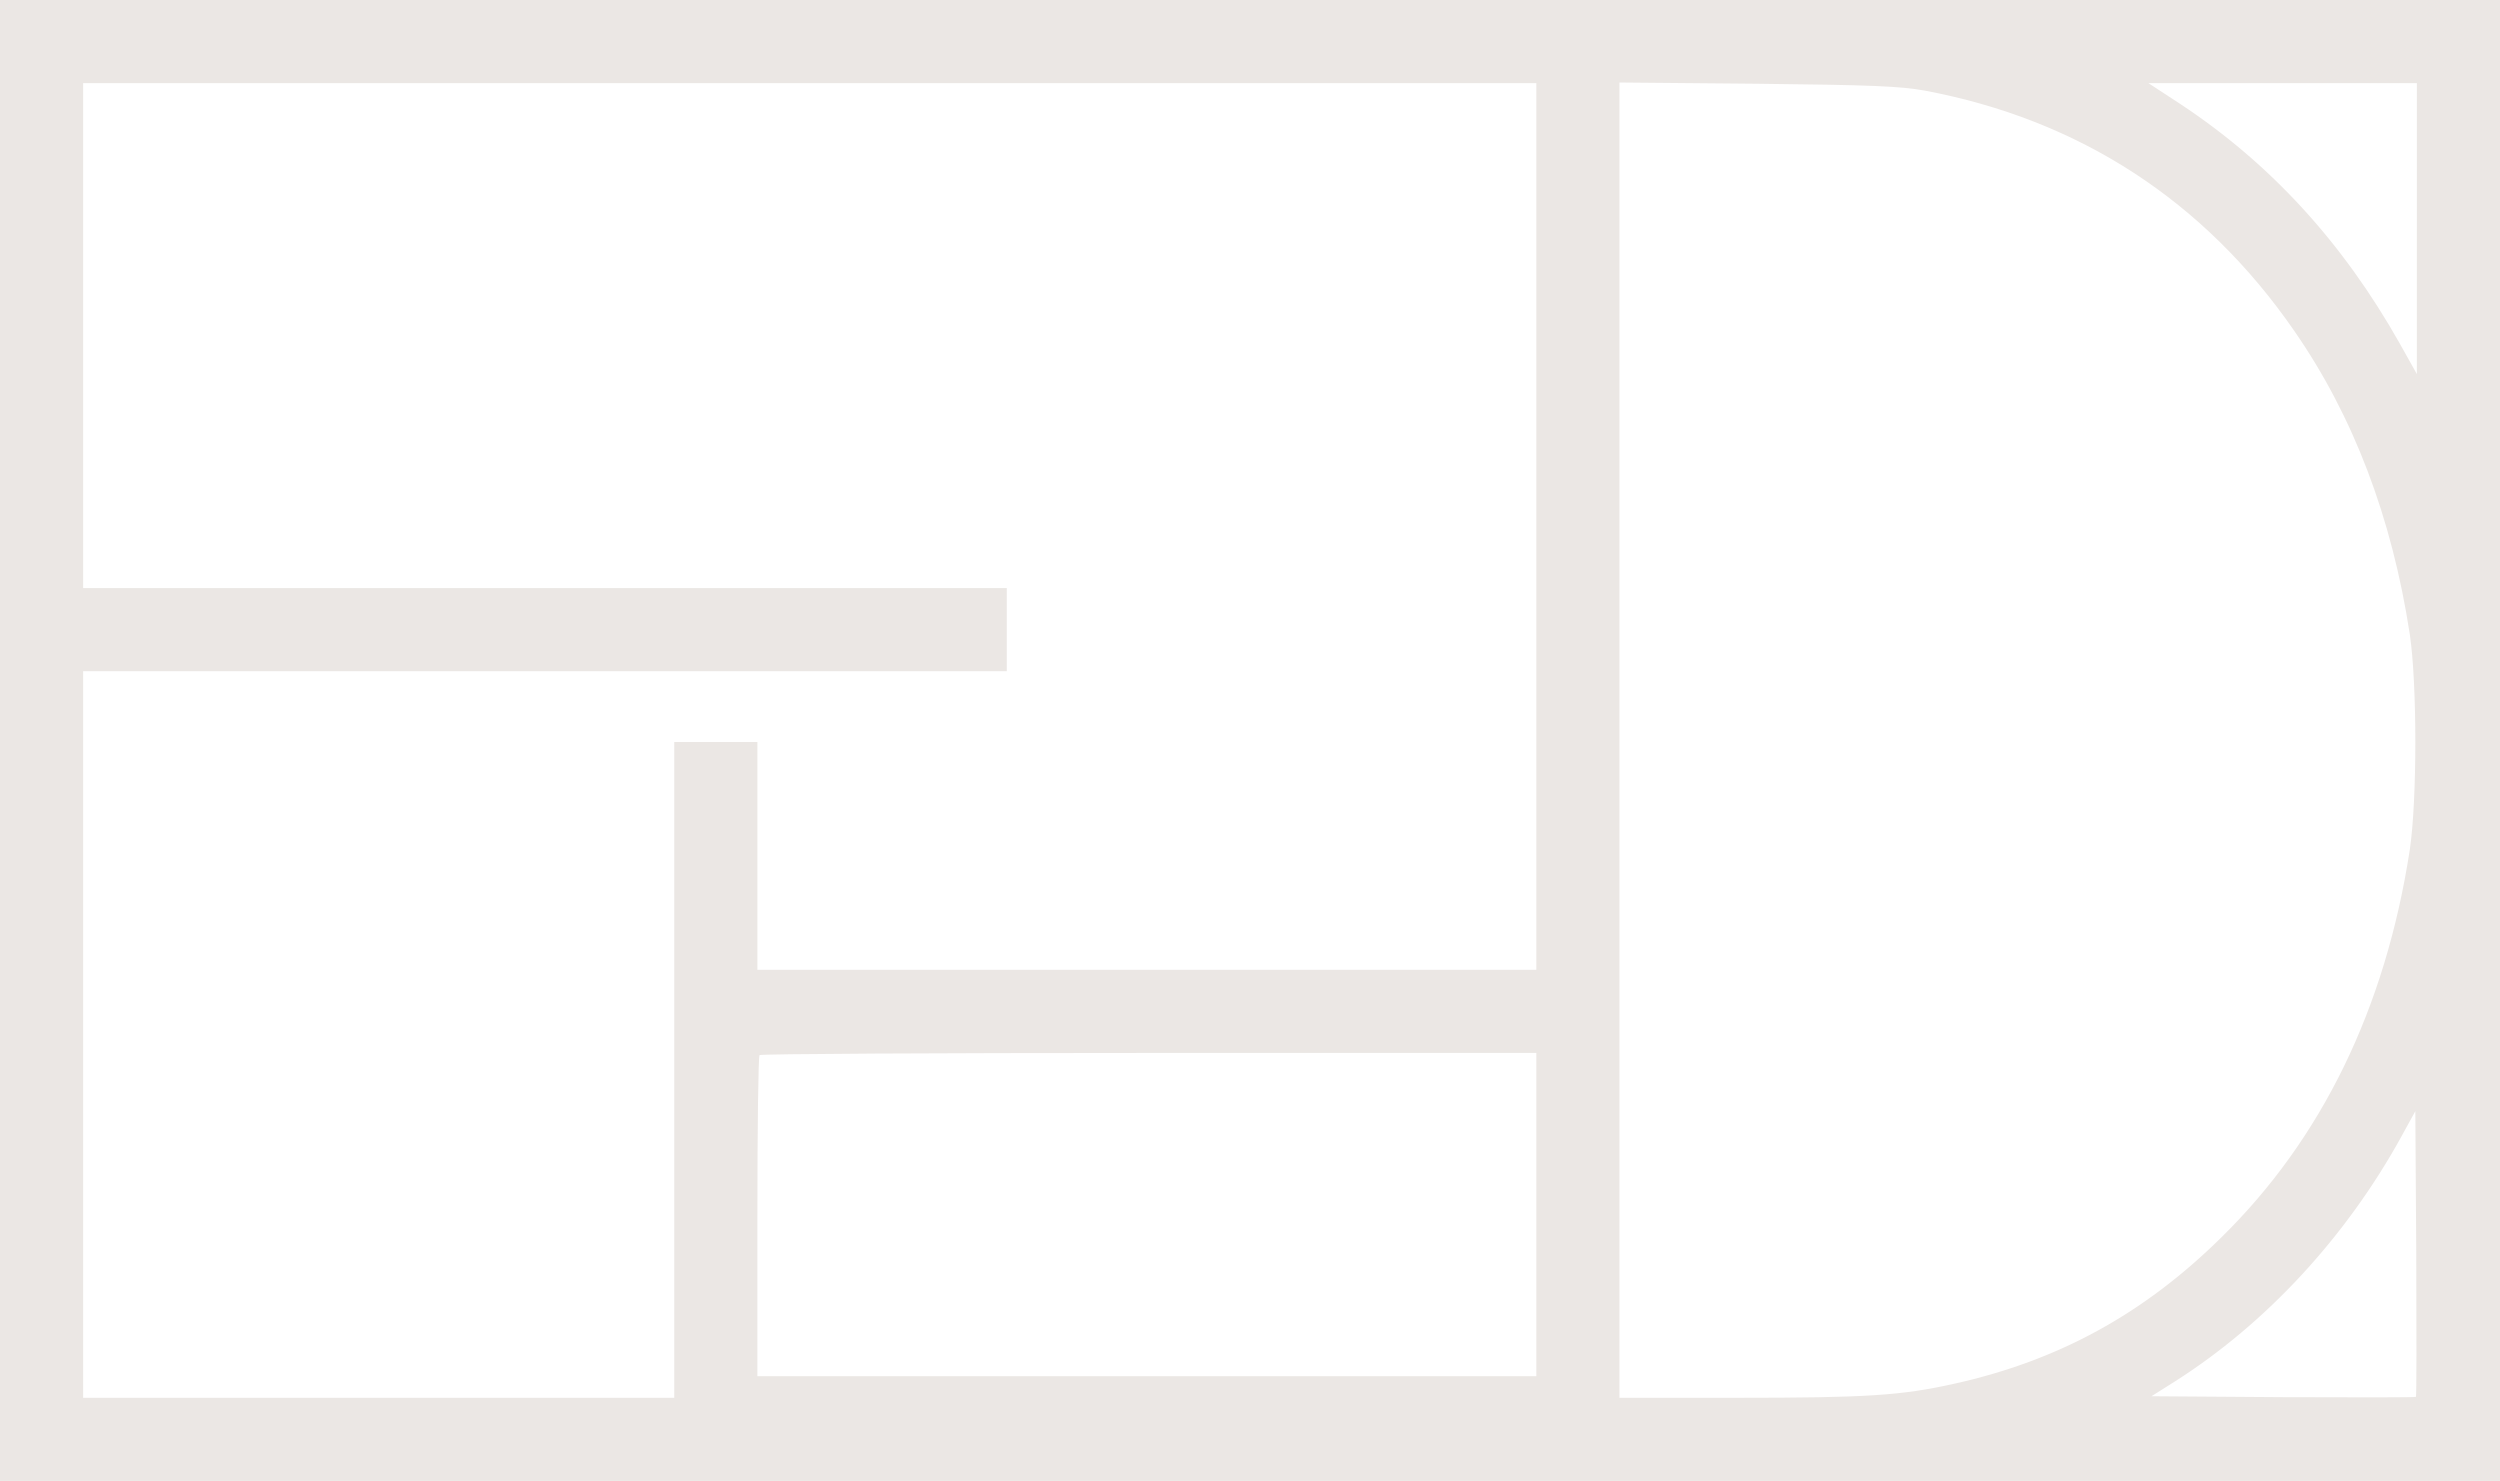 <?xml version="1.0" encoding="utf-8"?>
<svg version="1.0" width="812pt" height="481pt" viewBox="0 0 812 481" preserveAspectRatio="xMidYMid meet" xmlns="http://www.w3.org/2000/svg">
  <g transform="translate(0,481) scale(0.1,-0.1)" fill="#ebe7e4" stroke="none">
    <path d="M0 2405 l0 -2405 4060 0 4060 0 0 2405 0 2405 -4060 0 -4060 0 0 -2405z m4990 695 l0 -1440 -1265 0 -1265 0 0 370 0 370 -135 0 -135 0 0 -1065 0 -1065 -960 0 -960 0 0 1180 0 1180 1500 0 1500 0 0 135 0 135 -1500 0 -1500 0 0 820 0 820 2360 0 2360 0 0 -1440z m1260 1416 c503 -94 910 -358 1202 -781 192 -277 317 -606 375 -985 24 -161 24 -539 0 -700 -79 -515 -286 -940 -614 -1261 -251 -247 -527 -398 -864 -473 -174 -39 -288 -46 -705 -46 l-384 0 0 2136 0 2136 448 -4 c372 -4 463 -8 542 -22z m1600 -448 l0 -473 -56 100 c-185 328 -420 584 -712 777 l-104 68 436 0 436 0 0 -472z m-2860 -3203 l0 -525 -1265 0 -1265 0 0 518 c0 285 3 522 7 525 3 4 573 7 1265 7 l1258 0 0 -525z m2857 -592 c-2 -2 -196 -2 -432 -1 l-427 3 76 48 c296 188 556 469 736 796 l45 82 3 -462 c1 -254 1 -464 -1 -466z"/>
  </g>
</svg>